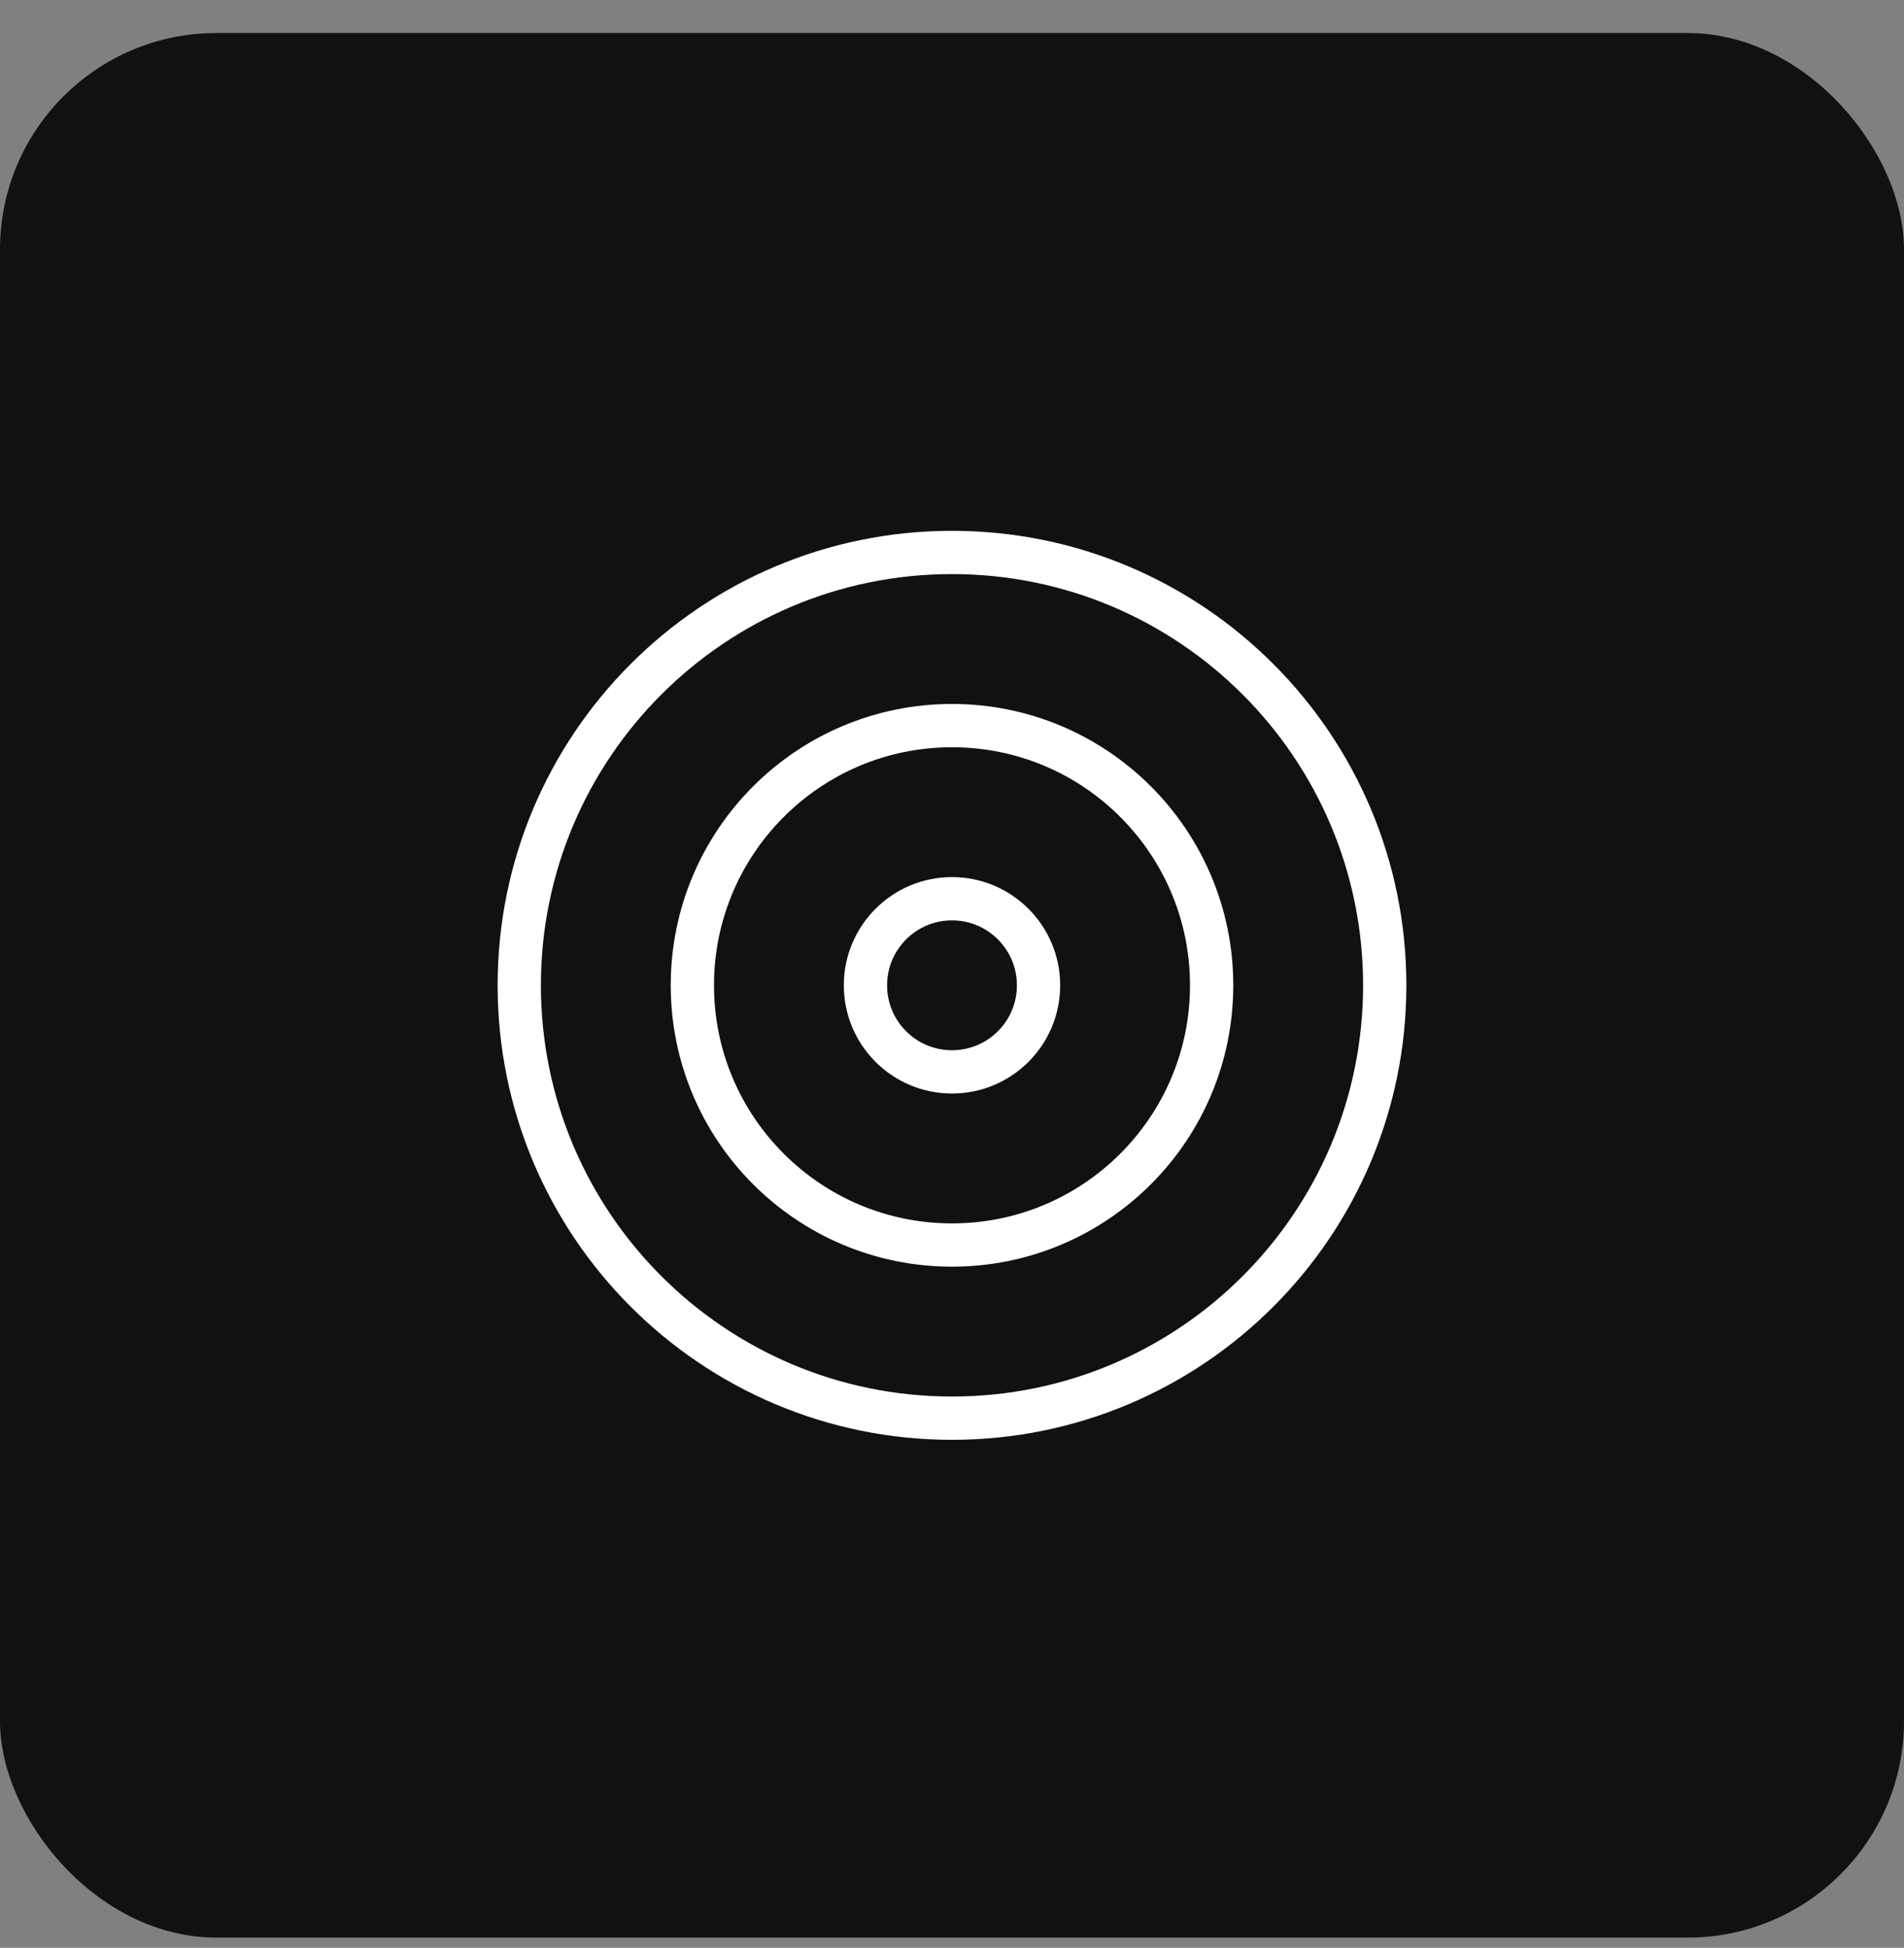 <?xml version="1.0" encoding="UTF-8"?> <svg xmlns="http://www.w3.org/2000/svg" width="44" height="45" viewBox="0 0 44 45" fill="none"><rect x="0" y="0" width="44" height="45" fill="#808080" stroke="none"/><rect y="0.763" width="44" height="44" rx="5" fill="#111111"></rect><path d="M22 32.763C27.523 32.763 32 28.286 32 22.763C32 17.241 27.523 12.763 22 12.763C16.477 12.763 12 17.241 12 22.763C12 28.286 16.477 32.763 22 32.763Z" stroke="white" stroke-linecap="round" stroke-linejoin="round"></path><path d="M22 28.763C25.314 28.763 28 26.077 28 22.763C28 19.45 25.314 16.763 22 16.763C18.686 16.763 16 19.45 16 22.763C16 26.077 18.686 28.763 22 28.763Z" stroke="white" stroke-linecap="round" stroke-linejoin="round"></path><path d="M22 24.763C23.105 24.763 24 23.868 24 22.763C24 21.659 23.105 20.763 22 20.763C20.895 20.763 20 21.659 20 22.763C20 23.868 20.895 24.763 22 24.763Z" stroke="white" stroke-linecap="round" stroke-linejoin="round"></path></svg> 